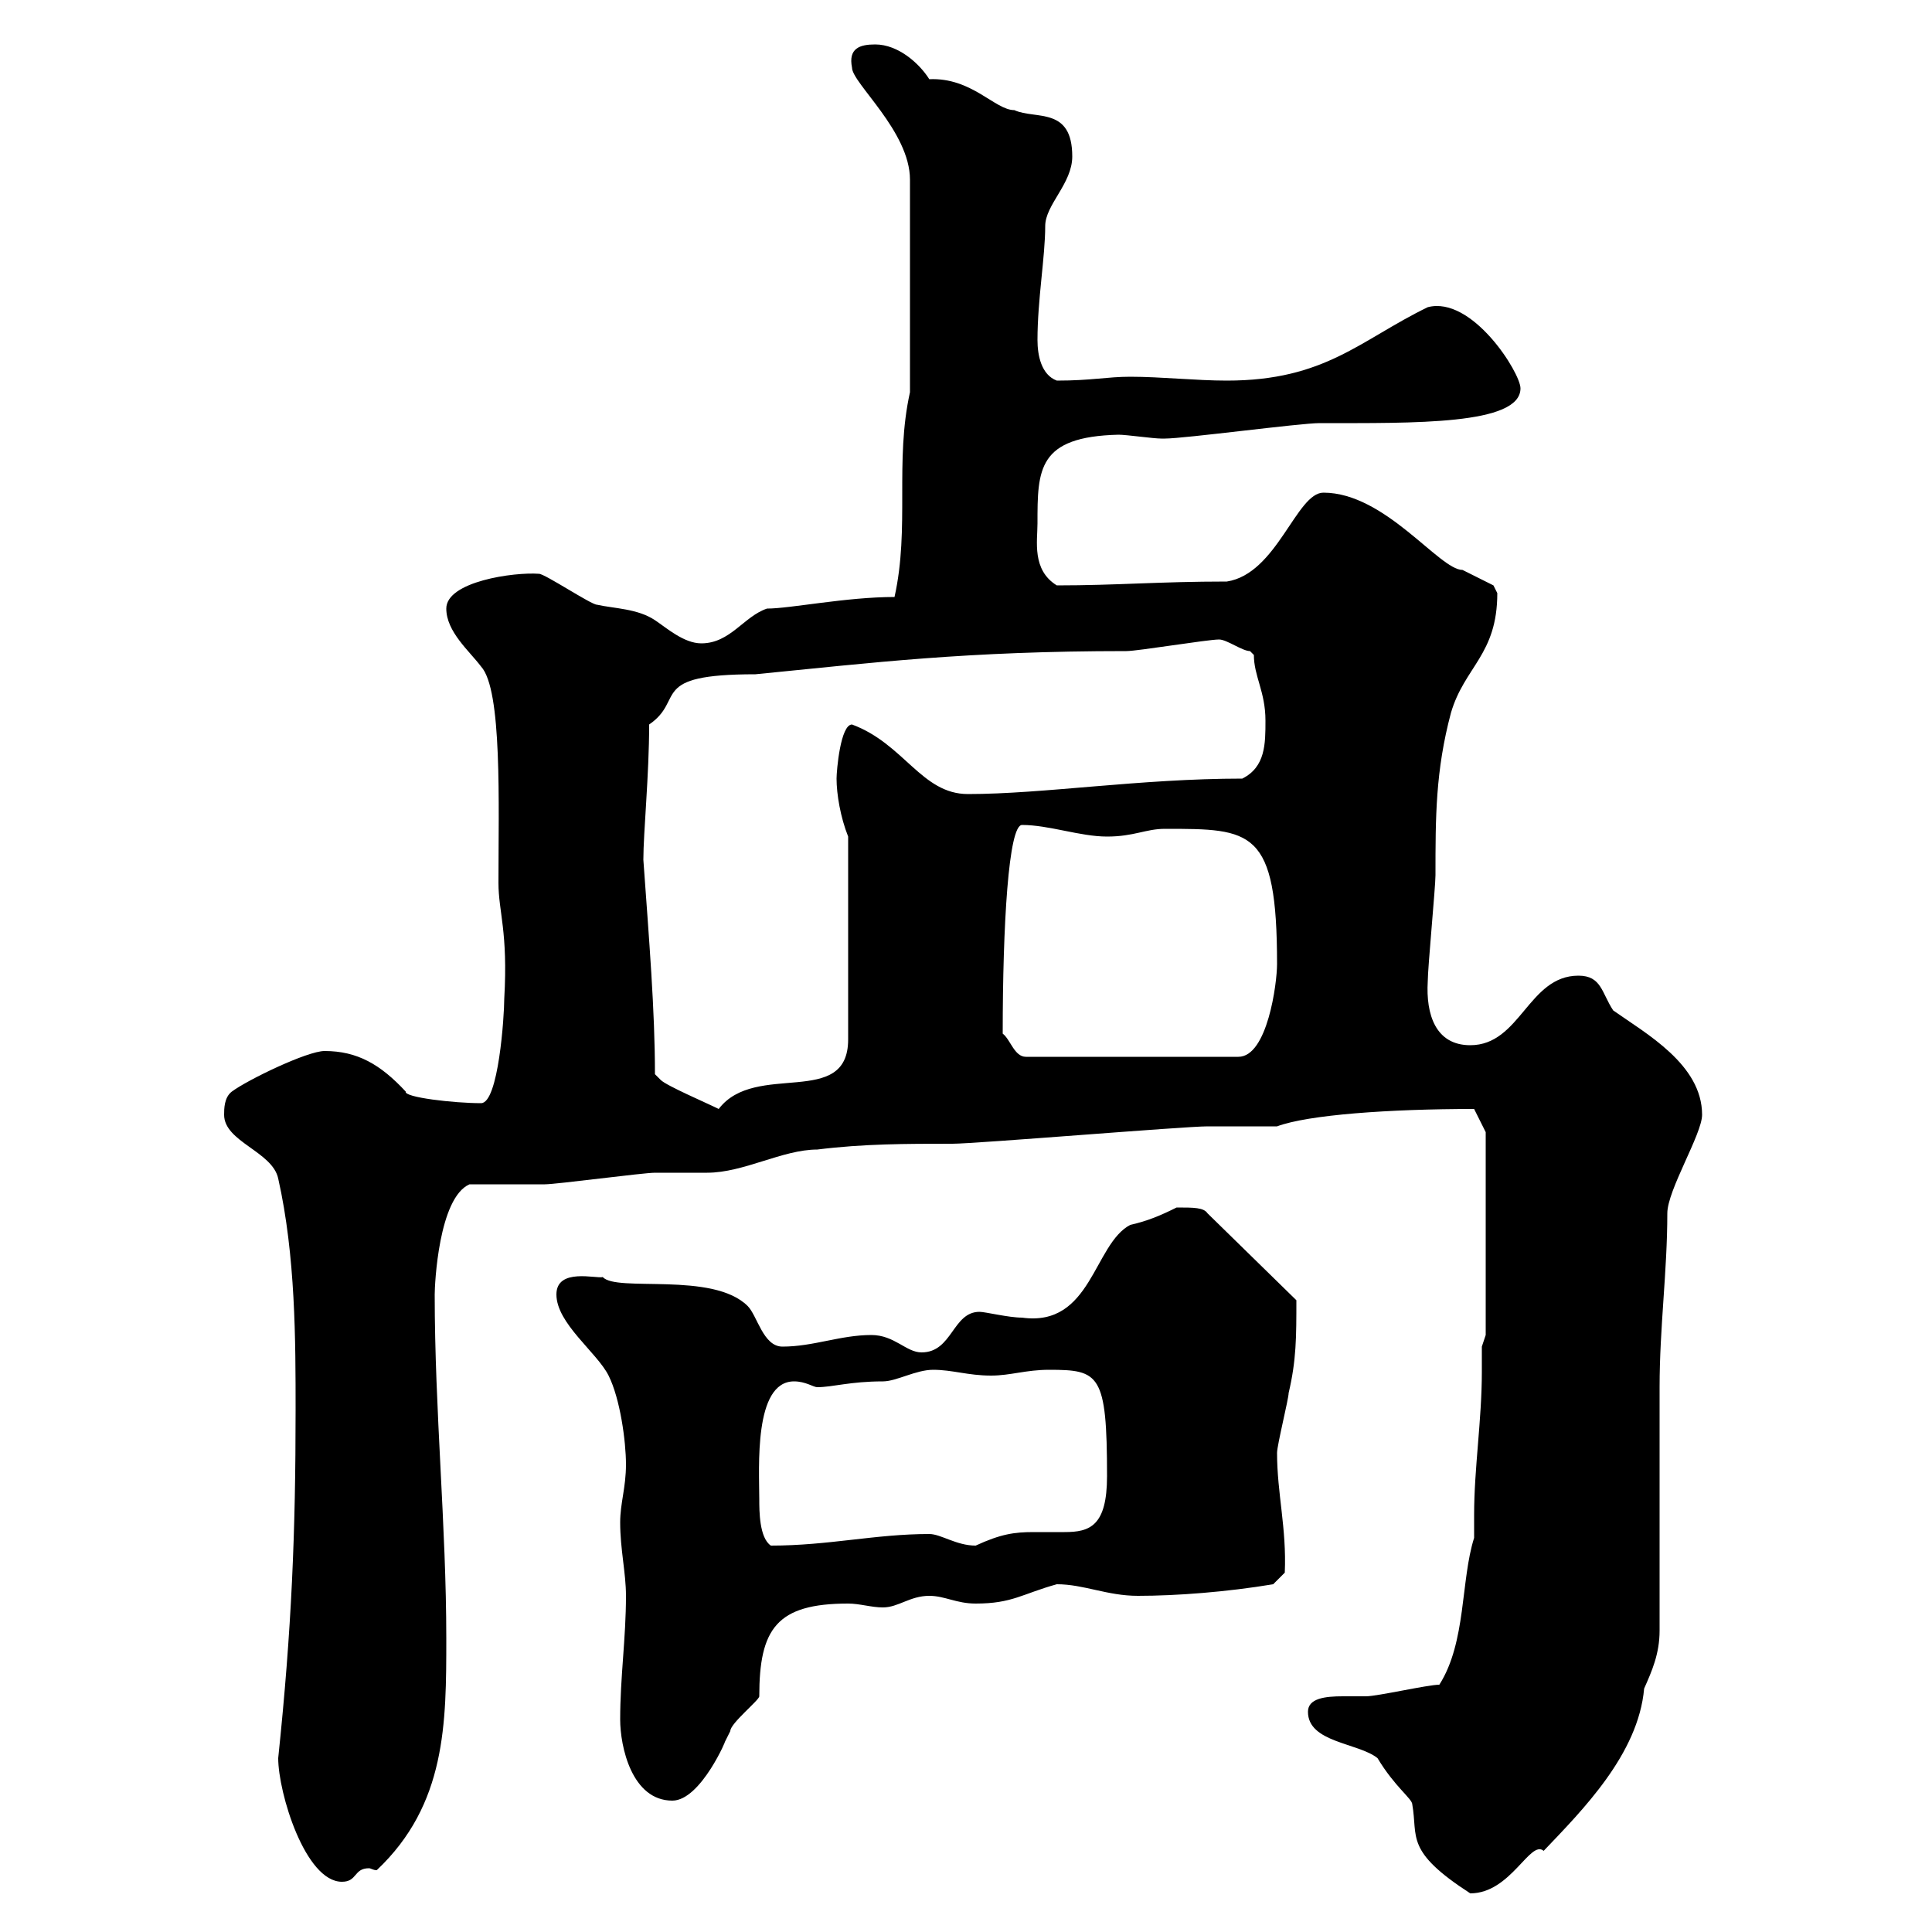 <svg xmlns="http://www.w3.org/2000/svg" xmlns:xlink="http://www.w3.org/1999/xlink" width="300" height="300"><path d="M203.10 265.80C203.10 270.60 210.90 270.60 213.90 273C216.60 277.50 219.30 279.30 219.30 280.20C220.20 285.30 218.10 287.40 228.30 294C234.60 294 237.60 285.60 239.70 287.40C245.70 281.10 254.40 272.40 255.30 262.20C256.50 259.50 257.70 256.80 257.70 253.20C257.70 247.80 257.70 220.80 257.70 215.40C257.70 206.10 258.90 197.40 258.90 188.40C258.90 184.80 264.30 176.10 264.30 173.10C264.30 165.30 255.60 160.50 250.50 156.90C248.70 154.20 248.70 151.50 245.10 151.50C237.30 151.50 236.10 162.30 228.30 162.30C222.90 162.30 221.40 157.50 221.70 152.40C221.70 150.30 222.90 137.70 222.90 135.90C222.90 126.90 222.90 119.70 225.30 110.70C227.40 103.50 232.50 101.70 232.50 92.10C232.50 92.10 231.90 90.90 231.90 90.90C231.90 90.90 227.10 88.50 227.10 88.50C223.50 88.50 215.10 76.50 205.50 76.50C201.30 76.50 198.30 89.10 190.50 90.30C180 90.30 173.40 90.90 164.10 90.90C160.20 88.50 161.10 84 161.10 81.30C161.10 72.90 161.10 67.80 173.70 67.50C174.90 67.50 179.10 68.10 180.30 68.10C180.90 68.10 180.90 68.10 180.90 68.10C183.90 68.10 201.90 65.70 204.90 65.70C219.60 65.70 236.10 66 236.10 60.30C236.10 57.90 228.60 45.90 221.70 47.70C211.20 52.80 205.80 59.10 190.50 59.10C185.70 59.10 180.30 58.50 175.50 58.50C171.90 58.50 169.50 59.10 164.10 59.10C161.70 58.20 161.10 55.20 161.10 52.80C161.10 46.50 162.30 39.90 162.30 35.10C162.30 31.80 166.50 28.50 166.50 24.30C166.50 16.50 160.80 18.60 157.50 17.10C154.50 17.10 150.90 12 144.30 12.30C142.80 9.90 139.50 6.90 135.90 6.90C133.50 6.90 131.70 7.50 132.30 10.50C132.30 12.90 141.30 20.40 141.30 27.90L141.30 60.90C138.90 71.70 141.30 81.90 138.90 92.70C131.40 92.70 122.70 94.50 119.10 94.50C115.50 95.70 113.40 99.90 108.90 99.90C106.20 99.90 103.50 97.50 101.70 96.30C99 94.50 95.40 94.50 92.70 93.90C91.80 93.90 84.60 89.10 83.70 89.10C79.80 88.80 69.30 90.30 69.30 94.50C69.30 98.10 72.90 101.10 74.70 103.50C78 107.10 77.40 124.80 77.40 137.10C77.40 141.60 78.90 144.60 78.30 155.10C78.30 157.80 77.40 171.30 74.70 171.30C70.50 171.30 62.70 170.40 63 169.50C59.10 165.30 55.50 163.20 50.40 163.20C47.70 163.20 38.40 167.70 36 169.50C34.80 170.40 34.80 172.20 34.80 173.10C34.80 177.30 42.30 178.80 43.20 183C45.90 195 45.90 208.20 45.90 219C45.90 237.90 45.30 252.90 43.20 273C43.20 278.40 47.40 292.20 53.10 292.20C55.50 292.20 54.90 290.10 57.30 290.10C57.60 290.10 57.90 290.40 58.50 290.40C69.30 280.20 69.30 267.60 69.30 254.40C69.30 237 67.50 219 67.50 201C67.50 199.50 68.10 186 72.90 183.90C74.70 183.90 82.80 183.90 84.60 183.90C86.40 183.90 99.90 182.10 101.70 182.10C102.60 182.10 108.90 182.10 109.80 182.10C115.50 182.10 121.50 178.50 126.90 178.50C134.10 177.60 140.70 177.60 147.90 177.60C151.50 177.60 183.90 174.90 187.50 174.90C189.30 174.90 196.50 174.90 198.30 174.90C203.10 173.10 215.70 172.20 228.90 172.20L230.70 175.80L230.70 207.30L230.10 209.10C230.10 210.30 230.10 211.50 230.10 213C230.10 220.50 228.90 228 228.90 235.20C228.90 236.40 228.90 237.90 228.90 238.80C226.80 245.40 227.70 255 223.50 261.60C221.70 261.60 213.90 263.40 212.10 263.40C211.20 263.40 209.70 263.40 208.50 263.40C205.80 263.40 203.10 263.70 203.10 265.80ZM96.30 267C96.30 271.20 98.10 279.60 104.40 279.60C108.90 279.60 113.10 269.40 112.50 270.60C112.50 270.60 113.40 268.80 113.40 268.80C113.40 267.60 117.90 264 117.90 263.40C117.90 252.90 120.60 249 131.70 249C133.50 249 135.30 249.60 137.10 249.60C139.50 249.60 141.30 247.80 144.30 247.80C146.70 247.80 148.50 249 151.50 249C157.20 249 158.70 247.50 164.10 246C168.30 246 171.90 247.80 176.70 247.80C182.70 247.80 190.50 247.20 197.70 246L199.50 244.20C199.80 237.30 198.30 231.90 198.30 225.60C198.30 224.40 200.10 217.20 200.10 216.30C201.30 211.20 201.30 207.60 201.30 201.90L187.50 188.40C186.90 187.50 185.40 187.50 182.70 187.50C180.30 188.70 178.20 189.60 175.50 190.20C169.80 193.20 169.50 206.10 158.70 204.60C156.60 204.60 153 203.70 152.10 203.70C147.90 203.70 147.90 210 143.10 210C140.70 210 138.90 207.30 135.30 207.30C130.50 207.30 126.30 209.10 121.50 209.10C118.50 209.10 117.60 204.30 116.10 202.80C110.70 197.40 95.70 200.70 93.60 198.30C92.70 198.60 86.40 196.80 86.40 201C86.40 205.50 92.70 210 94.50 213.60C96.30 217.20 97.20 223.80 97.20 227.40C97.20 231 96.30 233.40 96.30 236.40C96.30 240.60 97.20 244.20 97.20 247.80C97.20 254.40 96.30 260.40 96.30 267ZM117.90 232.80C117.90 228 117 214.50 123.30 214.50C125.10 214.50 126.30 215.40 126.90 215.40C129.30 215.40 132 214.50 137.10 214.50C139.20 214.50 142.20 212.70 144.90 212.70C147.90 212.70 150.30 213.60 153.90 213.60C156.90 213.60 159.30 212.70 162.90 212.70C170.70 212.70 171.90 213.30 171.90 229.20C171.90 237 169.20 237.90 165.30 237.90C163.80 237.90 162.30 237.90 160.50 237.90C157.50 237.90 155.40 238.20 151.50 240C148.50 240 146.10 238.20 144.30 238.20C135.90 238.20 128.70 240 119.70 240C117.90 238.80 117.90 234.60 117.90 232.80ZM101.70 166.80C101.70 156.90 100.80 146.10 99.90 133.50C99.90 129.30 100.80 120.30 100.80 112.50C106.50 108.60 100.50 104.70 117.30 104.70C135.60 102.90 150 101.10 174.90 101.10C176.70 101.10 187.50 99.30 189.30 99.30C190.50 99.30 192.90 101.10 194.10 101.10C194.10 101.10 194.70 101.70 194.70 101.70C194.70 105 196.50 107.40 196.50 111.90C196.50 115.50 196.50 119.10 192.90 120.90C177 120.90 162 123.30 150.30 123.30C143.10 123.30 140.40 115.50 132.30 112.50C130.50 112.50 129.90 119.70 129.90 120.90C129.90 123.30 130.50 126.90 131.70 129.90L131.70 161.40C131.70 172.20 117.30 164.70 111.60 172.20C109.80 171.30 103.50 168.60 102.60 167.70C102.60 167.70 101.70 166.80 101.70 166.80ZM155.70 160.50C155.70 143.70 156.60 128.10 158.70 128.10C162.90 128.10 167.70 129.90 171.90 129.90C176.10 129.90 177.90 128.70 180.90 128.70C194.40 128.70 198.30 128.70 198.30 149.70C198.30 152.70 196.80 164.10 192.30 164.10L159.30 164.10C157.50 164.10 156.90 161.40 155.70 160.50Z"/></svg>